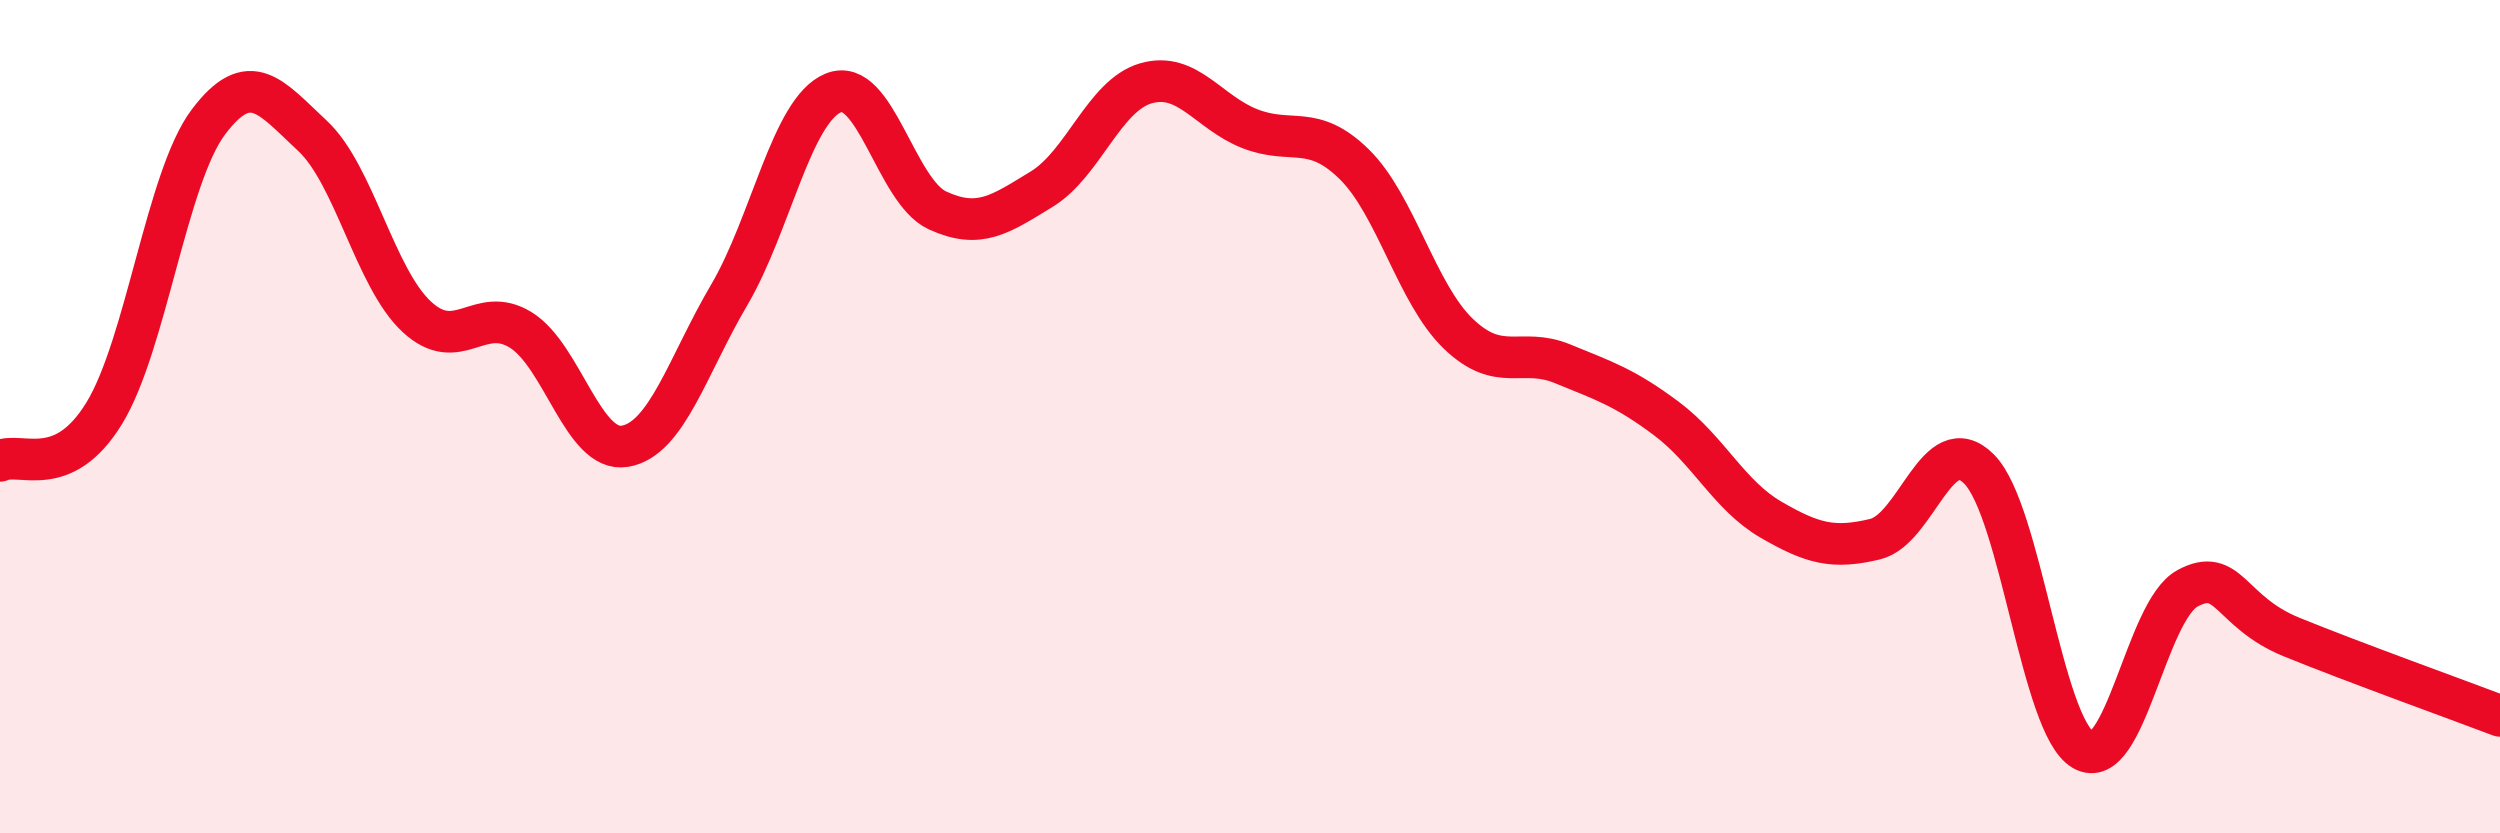 
    <svg width="60" height="20" viewBox="0 0 60 20" xmlns="http://www.w3.org/2000/svg">
      <path
        d="M 0,11.06 C 0.5,10.83 1.5,11.55 2.5,9.92 C 3.5,8.29 4,4.26 5,2.93 C 6,1.6 6.5,2.33 7.5,3.26 C 8.5,4.19 9,6.67 10,7.6 C 11,8.53 11.5,7.3 12.5,7.92 C 13.5,8.54 14,10.88 15,10.71 C 16,10.54 16.5,8.78 17.5,7.08 C 18.5,5.38 19,2.64 20,2.23 C 21,1.82 21.5,4.59 22.5,5.05 C 23.5,5.51 24,5.15 25,4.54 C 26,3.93 26.5,2.29 27.5,2 C 28.5,1.71 29,2.7 30,3.09 C 31,3.48 31.5,2.96 32.5,3.94 C 33.5,4.92 34,7.05 35,8.01 C 36,8.97 36.5,8.32 37.5,8.73 C 38.5,9.14 39,9.3 40,10.05 C 41,10.8 41.5,11.89 42.5,12.47 C 43.5,13.05 44,13.18 45,12.94 C 46,12.7 46.5,10.25 47.5,11.26 C 48.5,12.27 49,17.43 50,18 C 51,18.57 51.5,14.66 52.5,14.12 C 53.5,13.58 53.5,14.68 55,15.29 C 56.5,15.9 59,16.8 60,17.18L60 20L0 20Z"
        fill="#EB0A25"
        opacity="0.1"
        stroke-linecap="round"
        stroke-linejoin="round"
      />
      <path
        d="M 0,11.06 C 0.5,10.83 1.5,11.55 2.5,9.92 C 3.5,8.29 4,4.26 5,2.93 C 6,1.6 6.5,2.33 7.5,3.26 C 8.5,4.19 9,6.67 10,7.6 C 11,8.53 11.5,7.3 12.5,7.92 C 13.5,8.54 14,10.88 15,10.71 C 16,10.54 16.5,8.78 17.5,7.08 C 18.5,5.38 19,2.64 20,2.23 C 21,1.82 21.5,4.59 22.5,5.05 C 23.5,5.51 24,5.15 25,4.54 C 26,3.93 26.5,2.29 27.5,2 C 28.5,1.71 29,2.7 30,3.09 C 31,3.48 31.5,2.96 32.5,3.94 C 33.5,4.92 34,7.05 35,8.01 C 36,8.97 36.5,8.32 37.5,8.73 C 38.5,9.14 39,9.3 40,10.05 C 41,10.8 41.5,11.89 42.5,12.47 C 43.5,13.05 44,13.18 45,12.94 C 46,12.7 46.5,10.25 47.5,11.26 C 48.5,12.27 49,17.43 50,18 C 51,18.57 51.5,14.66 52.5,14.12 C 53.5,13.58 53.5,14.68 55,15.29 C 56.5,15.9 59,16.8 60,17.18"
        stroke="#EB0A25"
        stroke-width="1"
        fill="none"
        stroke-linecap="round"
        stroke-linejoin="round"
      />
    </svg>
  